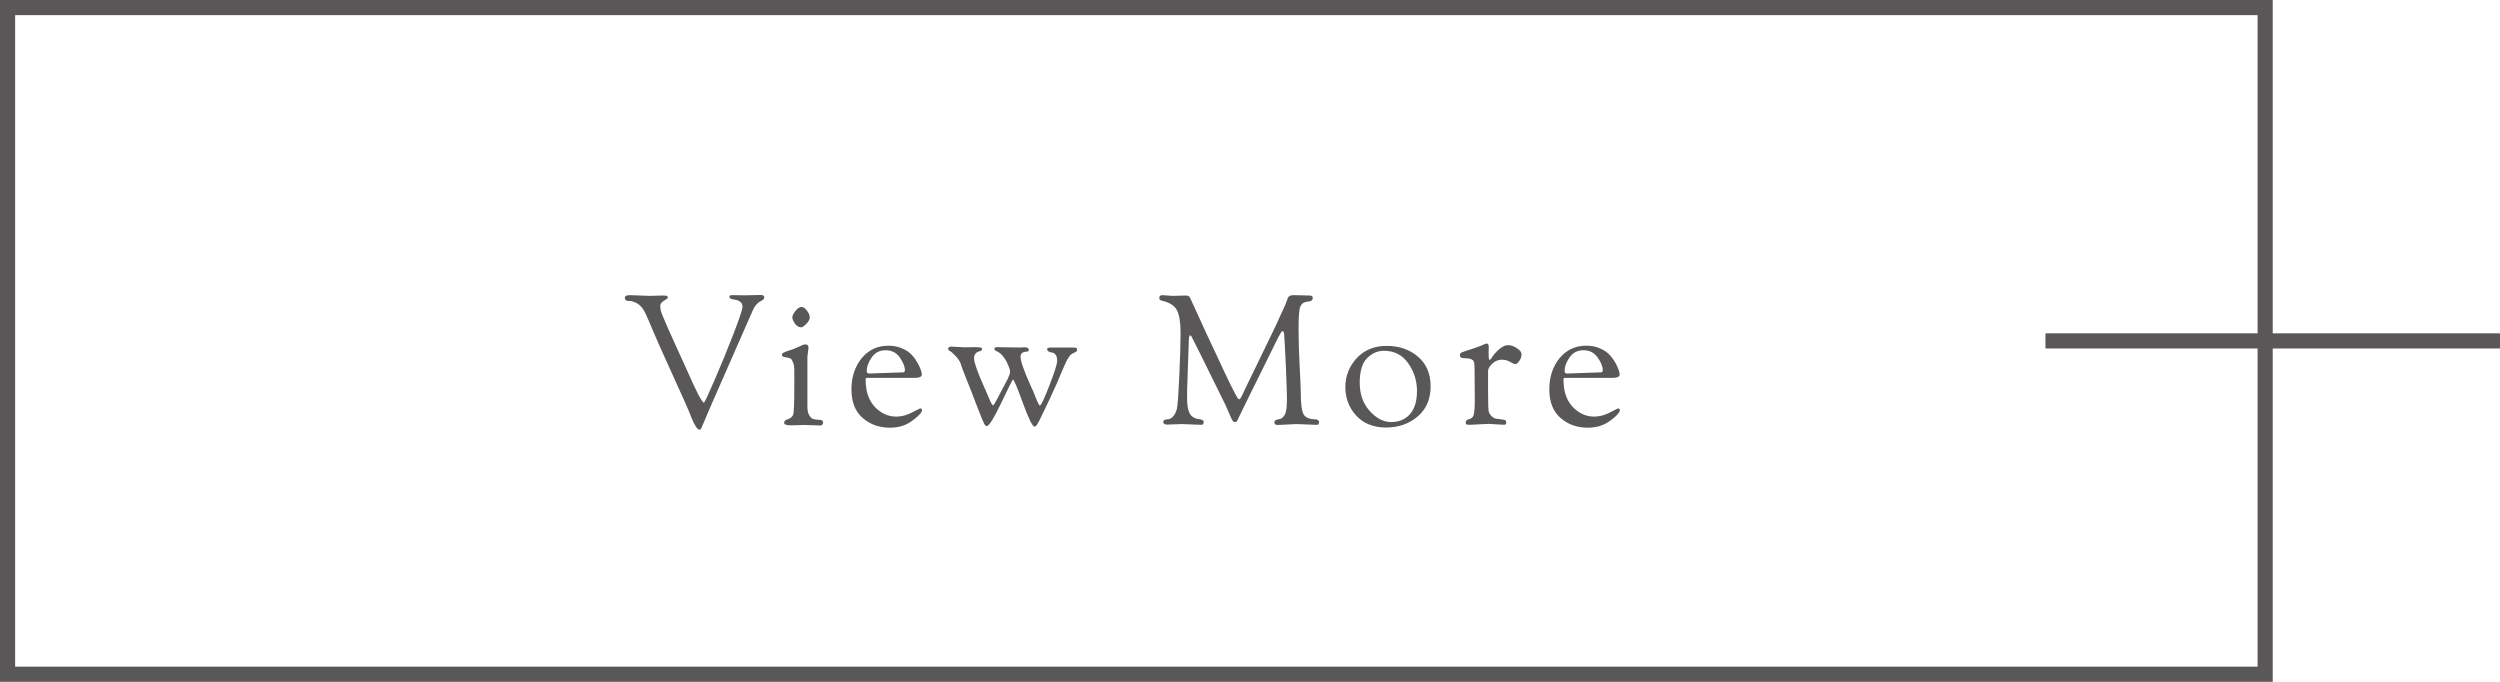 <svg xmlns="http://www.w3.org/2000/svg" width="165" height="45" viewBox="0 0 165 45" fill="none"><path d="M49.148 19.492L50.216 19.468C50.368 19.468 50.444 19.524 50.444 19.636C50.444 19.724 50.356 19.808 50.18 19.888C50.108 19.92 50.024 19.988 49.928 20.092C49.832 20.196 49.748 20.332 49.676 20.5L47 26.596C46.808 27.028 46.644 27.412 46.508 27.748C46.372 28.076 46.292 28.26 46.268 28.3C46.244 28.34 46.212 28.36 46.172 28.36C46.028 28.36 45.848 28.092 45.632 27.556C45.424 27.02 45.088 26.252 44.624 25.252C44.168 24.252 43.816 23.472 43.568 22.912C43.32 22.352 43.14 21.94 43.028 21.676C42.924 21.412 42.824 21.176 42.728 20.968C42.584 20.624 42.452 20.388 42.332 20.26C42.212 20.124 42.076 20.024 41.924 19.96C41.78 19.896 41.664 19.864 41.576 19.864C41.352 19.88 41.24 19.808 41.24 19.648C41.24 19.536 41.352 19.48 41.576 19.48L42.896 19.528L43.676 19.504C43.86 19.504 43.972 19.512 44.012 19.528C44.052 19.544 44.072 19.58 44.072 19.636C44.072 19.684 44.032 19.728 43.952 19.768C43.704 19.896 43.58 20.028 43.58 20.164C43.58 20.292 43.592 20.412 43.616 20.524C43.648 20.628 43.712 20.792 43.808 21.016C43.904 21.24 44 21.464 44.096 21.688C44.2 21.912 44.364 22.276 44.588 22.78C44.82 23.276 45.044 23.768 45.26 24.256C45.932 25.8 46.332 26.572 46.46 26.572C46.5 26.572 46.728 26.088 47.144 25.12C47.568 24.152 47.984 23.14 48.392 22.084C48.8 21.028 49.004 20.42 49.004 20.26C49.004 20.1 48.956 19.988 48.86 19.924C48.772 19.852 48.676 19.808 48.572 19.792C48.284 19.76 48.14 19.696 48.14 19.6C48.14 19.544 48.152 19.512 48.176 19.504C48.208 19.488 48.28 19.48 48.392 19.48L49.148 19.492ZM53.085 28.048L52.233 28.072C51.913 28.072 51.753 28.02 51.753 27.916C51.753 27.804 51.813 27.728 51.933 27.688C51.941 27.688 51.957 27.684 51.981 27.676C52.165 27.612 52.285 27.516 52.341 27.388C52.397 27.26 52.425 26.64 52.425 25.528V24.472C52.425 24.24 52.397 24.056 52.341 23.92C52.285 23.784 52.233 23.7 52.185 23.668C52.137 23.636 52.053 23.612 51.933 23.596C51.821 23.572 51.737 23.552 51.681 23.536C51.633 23.512 51.609 23.48 51.609 23.44C51.609 23.392 51.617 23.356 51.633 23.332C51.657 23.308 51.697 23.284 51.753 23.26C51.817 23.228 51.881 23.2 51.945 23.176C52.169 23.112 52.353 23.048 52.497 22.984C52.641 22.92 52.749 22.872 52.821 22.84C52.901 22.808 52.953 22.784 52.977 22.768C53.033 22.744 53.101 22.732 53.181 22.732C53.301 22.732 53.361 22.808 53.361 22.96L53.289 23.536V26.824C53.289 27.064 53.325 27.252 53.397 27.388C53.477 27.524 53.557 27.608 53.637 27.64C53.725 27.672 53.825 27.692 53.937 27.7C54.049 27.708 54.121 27.712 54.153 27.712C54.265 27.728 54.321 27.784 54.321 27.88C54.321 28.016 54.253 28.084 54.117 28.084L53.937 28.072L53.085 28.048ZM52.881 21.604C52.721 21.604 52.581 21.52 52.461 21.352C52.349 21.184 52.293 21.048 52.293 20.944C52.293 20.832 52.361 20.692 52.497 20.524C52.641 20.348 52.773 20.26 52.893 20.26C53.021 20.26 53.145 20.344 53.265 20.512C53.385 20.672 53.445 20.816 53.445 20.944C53.445 21.072 53.369 21.216 53.217 21.376C53.065 21.528 52.953 21.604 52.881 21.604ZM58.728 28.228C58.024 28.228 57.424 28.012 56.928 27.58C56.44 27.148 56.196 26.524 56.196 25.708C56.196 24.884 56.42 24.196 56.868 23.644C57.324 23.092 57.912 22.816 58.632 22.816C58.968 22.816 59.272 22.876 59.544 22.996C59.824 23.116 60.04 23.264 60.192 23.44C60.344 23.608 60.472 23.788 60.576 23.98C60.752 24.308 60.84 24.556 60.84 24.724C60.84 24.868 60.676 24.94 60.348 24.94H57.264C57.2 24.94 57.16 24.948 57.144 24.964C57.136 24.972 57.132 25.008 57.132 25.072C57.132 25.824 57.332 26.416 57.732 26.848C58.14 27.28 58.616 27.496 59.16 27.496C59.496 27.496 59.836 27.408 60.18 27.232C60.532 27.048 60.716 26.956 60.732 26.956C60.812 26.956 60.852 26.992 60.852 27.064C60.852 27.16 60.764 27.292 60.588 27.46C60.412 27.62 60.244 27.752 60.084 27.856C59.7 28.104 59.248 28.228 58.728 28.228ZM57.36 24.652L59.472 24.58C59.584 24.58 59.652 24.572 59.676 24.556C59.708 24.532 59.724 24.492 59.724 24.436C59.724 24.196 59.612 23.916 59.388 23.596C59.164 23.276 58.852 23.116 58.452 23.116C58.052 23.116 57.744 23.276 57.528 23.596C57.312 23.908 57.204 24.204 57.204 24.484C57.204 24.596 57.256 24.652 57.36 24.652ZM67.262 22.936L67.634 22.924C67.81 22.924 67.898 22.98 67.898 23.092C67.898 23.148 67.886 23.18 67.862 23.188C67.814 23.204 67.766 23.212 67.718 23.212C67.478 23.228 67.358 23.34 67.358 23.548C67.358 23.844 67.594 24.512 68.066 25.552C68.13 25.68 68.206 25.856 68.294 26.08C68.47 26.536 68.582 26.764 68.63 26.764C68.71 26.764 68.918 26.328 69.254 25.456C69.598 24.576 69.77 24.032 69.77 23.824C69.77 23.616 69.734 23.476 69.662 23.404C69.598 23.324 69.526 23.28 69.446 23.272C69.222 23.24 69.11 23.16 69.11 23.032C69.11 22.968 69.194 22.936 69.362 22.936H70.742C70.894 22.936 70.99 22.944 71.03 22.96C71.07 22.976 71.09 23.02 71.09 23.092C71.09 23.164 71.022 23.228 70.886 23.284C70.758 23.332 70.654 23.412 70.574 23.524C70.494 23.636 70.422 23.76 70.358 23.896C70.294 24.024 70.222 24.184 70.142 24.376C69.902 24.976 69.602 25.656 69.242 26.416C68.882 27.176 68.682 27.592 68.642 27.664C68.61 27.736 68.566 27.82 68.51 27.916C68.43 28.076 68.354 28.156 68.282 28.156C68.146 28.156 67.89 27.64 67.514 26.608C67.138 25.568 66.918 25.048 66.854 25.048C66.83 25.048 66.574 25.56 66.086 26.584C65.598 27.608 65.278 28.12 65.126 28.12C65.062 28.12 65.002 28.064 64.946 27.952C64.89 27.84 64.734 27.456 64.478 26.8C64.23 26.144 64.026 25.62 63.866 25.228C63.706 24.828 63.59 24.532 63.518 24.34C63.454 24.14 63.406 24 63.374 23.92C63.262 23.696 63.074 23.472 62.81 23.248C62.778 23.216 62.742 23.192 62.702 23.176C62.662 23.152 62.634 23.136 62.618 23.128C62.594 23.104 62.582 23.064 62.582 23.008C62.582 22.92 62.658 22.876 62.81 22.876L63.662 22.924L64.25 22.912C64.49 22.912 64.642 22.92 64.706 22.936C64.778 22.944 64.814 22.98 64.814 23.044C64.814 23.108 64.77 23.152 64.682 23.176C64.418 23.232 64.286 23.392 64.286 23.656C64.286 23.912 64.51 24.544 64.958 25.552C65.014 25.664 65.09 25.84 65.186 26.08C65.282 26.312 65.358 26.484 65.414 26.596C65.47 26.7 65.514 26.752 65.546 26.752C65.578 26.752 65.678 26.592 65.846 26.272C66.022 25.944 66.138 25.72 66.194 25.6C66.258 25.48 66.306 25.392 66.338 25.336C66.37 25.272 66.406 25.204 66.446 25.132C66.486 25.052 66.514 24.996 66.53 24.964C66.546 24.924 66.562 24.88 66.578 24.832C66.602 24.784 66.618 24.752 66.626 24.736C66.634 24.712 66.642 24.684 66.65 24.652C66.658 24.612 66.662 24.58 66.662 24.556V24.472C66.662 24.416 66.622 24.296 66.542 24.112C66.47 23.928 66.39 23.776 66.302 23.656C66.222 23.528 66.134 23.424 66.038 23.344C65.942 23.264 65.87 23.216 65.822 23.2C65.694 23.152 65.63 23.092 65.63 23.02C65.63 22.948 65.69 22.912 65.81 22.912L67.262 22.936ZM77.029 28.024C76.861 28.024 76.777 27.96 76.777 27.832C76.777 27.728 76.897 27.672 77.137 27.664C77.225 27.656 77.325 27.592 77.437 27.472C77.549 27.344 77.629 27.176 77.677 26.968C77.725 26.76 77.777 26.048 77.833 24.832C77.889 23.616 77.917 22.664 77.917 21.976C77.917 21.28 77.837 20.78 77.677 20.476C77.525 20.172 77.189 19.96 76.669 19.84C76.565 19.816 76.513 19.756 76.513 19.66C76.513 19.54 76.585 19.48 76.729 19.48L77.365 19.528L78.265 19.504C78.417 19.504 78.513 19.56 78.553 19.672C78.649 19.88 78.821 20.256 79.069 20.8C79.317 21.336 79.513 21.764 79.657 22.084C79.809 22.404 80.001 22.812 80.233 23.308C80.465 23.804 80.653 24.208 80.797 24.52C80.941 24.824 81.089 25.132 81.241 25.444C81.401 25.756 81.521 25.988 81.601 26.14C81.689 26.284 81.745 26.356 81.769 26.356C81.793 26.356 81.817 26.344 81.841 26.32C81.873 26.288 81.901 26.248 81.925 26.2C81.957 26.152 81.981 26.104 81.997 26.056C82.021 26.008 82.049 25.948 82.081 25.876C82.121 25.796 82.149 25.736 82.165 25.696L83.713 22.504C84.137 21.64 84.421 21.036 84.565 20.692L84.841 20.092C84.865 20.028 84.881 19.98 84.889 19.948C84.905 19.908 84.917 19.88 84.925 19.864C84.933 19.84 84.941 19.82 84.949 19.804C84.957 19.788 84.969 19.752 84.985 19.696C85.009 19.64 85.033 19.6 85.057 19.576C85.121 19.512 85.237 19.48 85.405 19.48L86.437 19.504C86.573 19.504 86.641 19.556 86.641 19.66C86.641 19.74 86.613 19.8 86.557 19.84C86.509 19.872 86.393 19.9 86.209 19.924C86.033 19.948 85.905 20.048 85.825 20.224C85.745 20.4 85.705 20.884 85.705 21.676C85.705 22.46 85.729 23.292 85.777 24.172C85.825 25.044 85.849 25.592 85.849 25.816C85.849 26.616 85.913 27.128 86.041 27.352C86.169 27.568 86.437 27.676 86.845 27.676C86.901 27.676 86.949 27.696 86.989 27.736C87.037 27.776 87.061 27.812 87.061 27.844C87.061 27.972 87.017 28.036 86.929 28.036H86.797L85.573 27.988C85.573 27.988 85.157 28.008 84.325 28.048C84.181 28.048 84.109 27.992 84.109 27.88C84.109 27.76 84.217 27.688 84.433 27.664C84.513 27.656 84.597 27.608 84.685 27.52C84.781 27.424 84.845 27.292 84.877 27.124C84.917 26.948 84.937 26.708 84.937 26.404C84.937 26.1 84.929 25.768 84.913 25.408C84.905 25.048 84.893 24.7 84.877 24.364C84.861 24.02 84.845 23.7 84.829 23.404C84.813 23.1 84.801 22.852 84.793 22.66L84.769 22.372C84.769 22.028 84.733 21.856 84.661 21.856C84.637 21.856 84.613 21.868 84.589 21.892C84.573 21.916 84.557 21.936 84.541 21.952C84.525 21.968 84.509 21.996 84.493 22.036C84.477 22.068 84.461 22.096 84.445 22.12C84.429 22.144 84.409 22.18 84.385 22.228C84.361 22.268 84.341 22.304 84.325 22.336L84.265 22.468C84.233 22.524 84.209 22.572 84.193 22.612L82.525 25.984C82.333 26.376 82.145 26.76 81.961 27.136C81.785 27.512 81.681 27.728 81.649 27.784C81.617 27.832 81.569 27.856 81.505 27.856C81.449 27.856 81.397 27.824 81.349 27.76C81.301 27.688 81.229 27.536 81.133 27.304C81.037 27.072 80.953 26.88 80.881 26.728C79.417 23.752 78.669 22.244 78.637 22.204C78.605 22.156 78.577 22.132 78.553 22.132C78.489 22.132 78.457 22.292 78.457 22.612L78.349 25.78V26.32C78.349 26.976 78.481 27.38 78.745 27.532C78.881 27.612 79.013 27.656 79.141 27.664C79.341 27.688 79.441 27.744 79.441 27.832C79.441 27.912 79.429 27.968 79.405 28C79.381 28.024 79.333 28.036 79.261 28.036L78.013 27.988L77.029 28.024ZM91.469 28.216C90.653 28.216 90.001 27.956 89.513 27.436C89.033 26.908 88.793 26.28 88.793 25.552C88.793 24.824 89.041 24.188 89.537 23.644C90.041 23.1 90.701 22.828 91.517 22.828C92.341 22.828 93.029 23.064 93.581 23.536C94.141 24.008 94.421 24.664 94.421 25.504C94.421 26.344 94.133 27.008 93.557 27.496C92.989 27.976 92.293 28.216 91.469 28.216ZM91.337 23.152C90.921 23.152 90.549 23.316 90.221 23.644C89.901 23.972 89.741 24.512 89.741 25.264C89.741 26.016 89.961 26.636 90.401 27.124C90.841 27.612 91.313 27.856 91.817 27.856C92.329 27.856 92.741 27.684 93.053 27.34C93.365 26.988 93.521 26.476 93.521 25.804C93.521 25.132 93.329 24.524 92.945 23.98C92.561 23.428 92.025 23.152 91.337 23.152ZM96.712 23.644L96.579 23.632C96.427 23.632 96.352 23.568 96.352 23.44C96.352 23.352 96.403 23.288 96.507 23.248C96.62 23.2 96.82 23.132 97.108 23.044C97.403 22.948 97.635 22.864 97.803 22.792C97.972 22.712 98.072 22.672 98.103 22.672C98.207 22.672 98.26 22.752 98.26 22.912L98.248 23.236C98.248 23.524 98.255 23.684 98.272 23.716C98.296 23.74 98.316 23.752 98.332 23.752C98.356 23.752 98.419 23.672 98.523 23.512C98.627 23.352 98.775 23.192 98.968 23.032C99.159 22.864 99.347 22.78 99.531 22.78C99.724 22.78 99.919 22.848 100.12 22.984C100.32 23.112 100.42 23.244 100.42 23.38C100.42 23.508 100.388 23.628 100.324 23.74C100.212 23.932 100.108 24.028 100.012 24.028C99.948 24.028 99.832 23.98 99.663 23.884C99.504 23.788 99.316 23.74 99.1 23.74C98.883 23.74 98.68 23.828 98.487 24.004C98.303 24.18 98.212 24.34 98.212 24.484V25.732L98.224 26.776L98.236 26.992C98.236 27.16 98.291 27.304 98.403 27.424C98.516 27.544 98.62 27.612 98.716 27.628C98.82 27.644 98.907 27.656 98.98 27.664C99.052 27.672 99.108 27.68 99.147 27.688C99.188 27.688 99.231 27.696 99.279 27.712C99.368 27.728 99.412 27.788 99.412 27.892C99.412 27.988 99.364 28.036 99.267 28.036L98.248 27.976L96.999 28.036C96.856 28.036 96.775 28.02 96.76 27.988C96.743 27.956 96.736 27.924 96.736 27.892C96.736 27.788 96.787 27.72 96.891 27.688C97.1 27.64 97.224 27.54 97.263 27.388C97.311 27.228 97.335 26.892 97.335 26.38L97.323 24.448L97.311 24.088C97.311 24 97.299 23.928 97.275 23.872C97.212 23.72 97.023 23.644 96.712 23.644ZM104.787 28.228C104.083 28.228 103.483 28.012 102.987 27.58C102.499 27.148 102.255 26.524 102.255 25.708C102.255 24.884 102.479 24.196 102.927 23.644C103.383 23.092 103.971 22.816 104.691 22.816C105.027 22.816 105.331 22.876 105.603 22.996C105.883 23.116 106.099 23.264 106.251 23.44C106.403 23.608 106.531 23.788 106.635 23.98C106.811 24.308 106.899 24.556 106.899 24.724C106.899 24.868 106.735 24.94 106.407 24.94H103.323C103.259 24.94 103.219 24.948 103.203 24.964C103.195 24.972 103.191 25.008 103.191 25.072C103.191 25.824 103.391 26.416 103.791 26.848C104.199 27.28 104.675 27.496 105.219 27.496C105.555 27.496 105.895 27.408 106.239 27.232C106.591 27.048 106.775 26.956 106.791 26.956C106.871 26.956 106.911 26.992 106.911 27.064C106.911 27.16 106.823 27.292 106.647 27.46C106.471 27.62 106.303 27.752 106.143 27.856C105.759 28.104 105.307 28.228 104.787 28.228ZM103.419 24.652L105.531 24.58C105.643 24.58 105.711 24.572 105.735 24.556C105.767 24.532 105.783 24.492 105.783 24.436C105.783 24.196 105.671 23.916 105.447 23.596C105.223 23.276 104.911 23.116 104.511 23.116C104.111 23.116 103.803 23.276 103.587 23.596C103.371 23.908 103.263 24.204 103.263 24.484C103.263 24.596 103.315 24.652 103.419 24.652Z" fill="#595757"></path><rect x="0.5" y="0.5" width="149" height="44" stroke="#595757"></rect><line x1="135" y1="22.5" x2="165" y2="22.5" stroke="#595757"></line></svg>